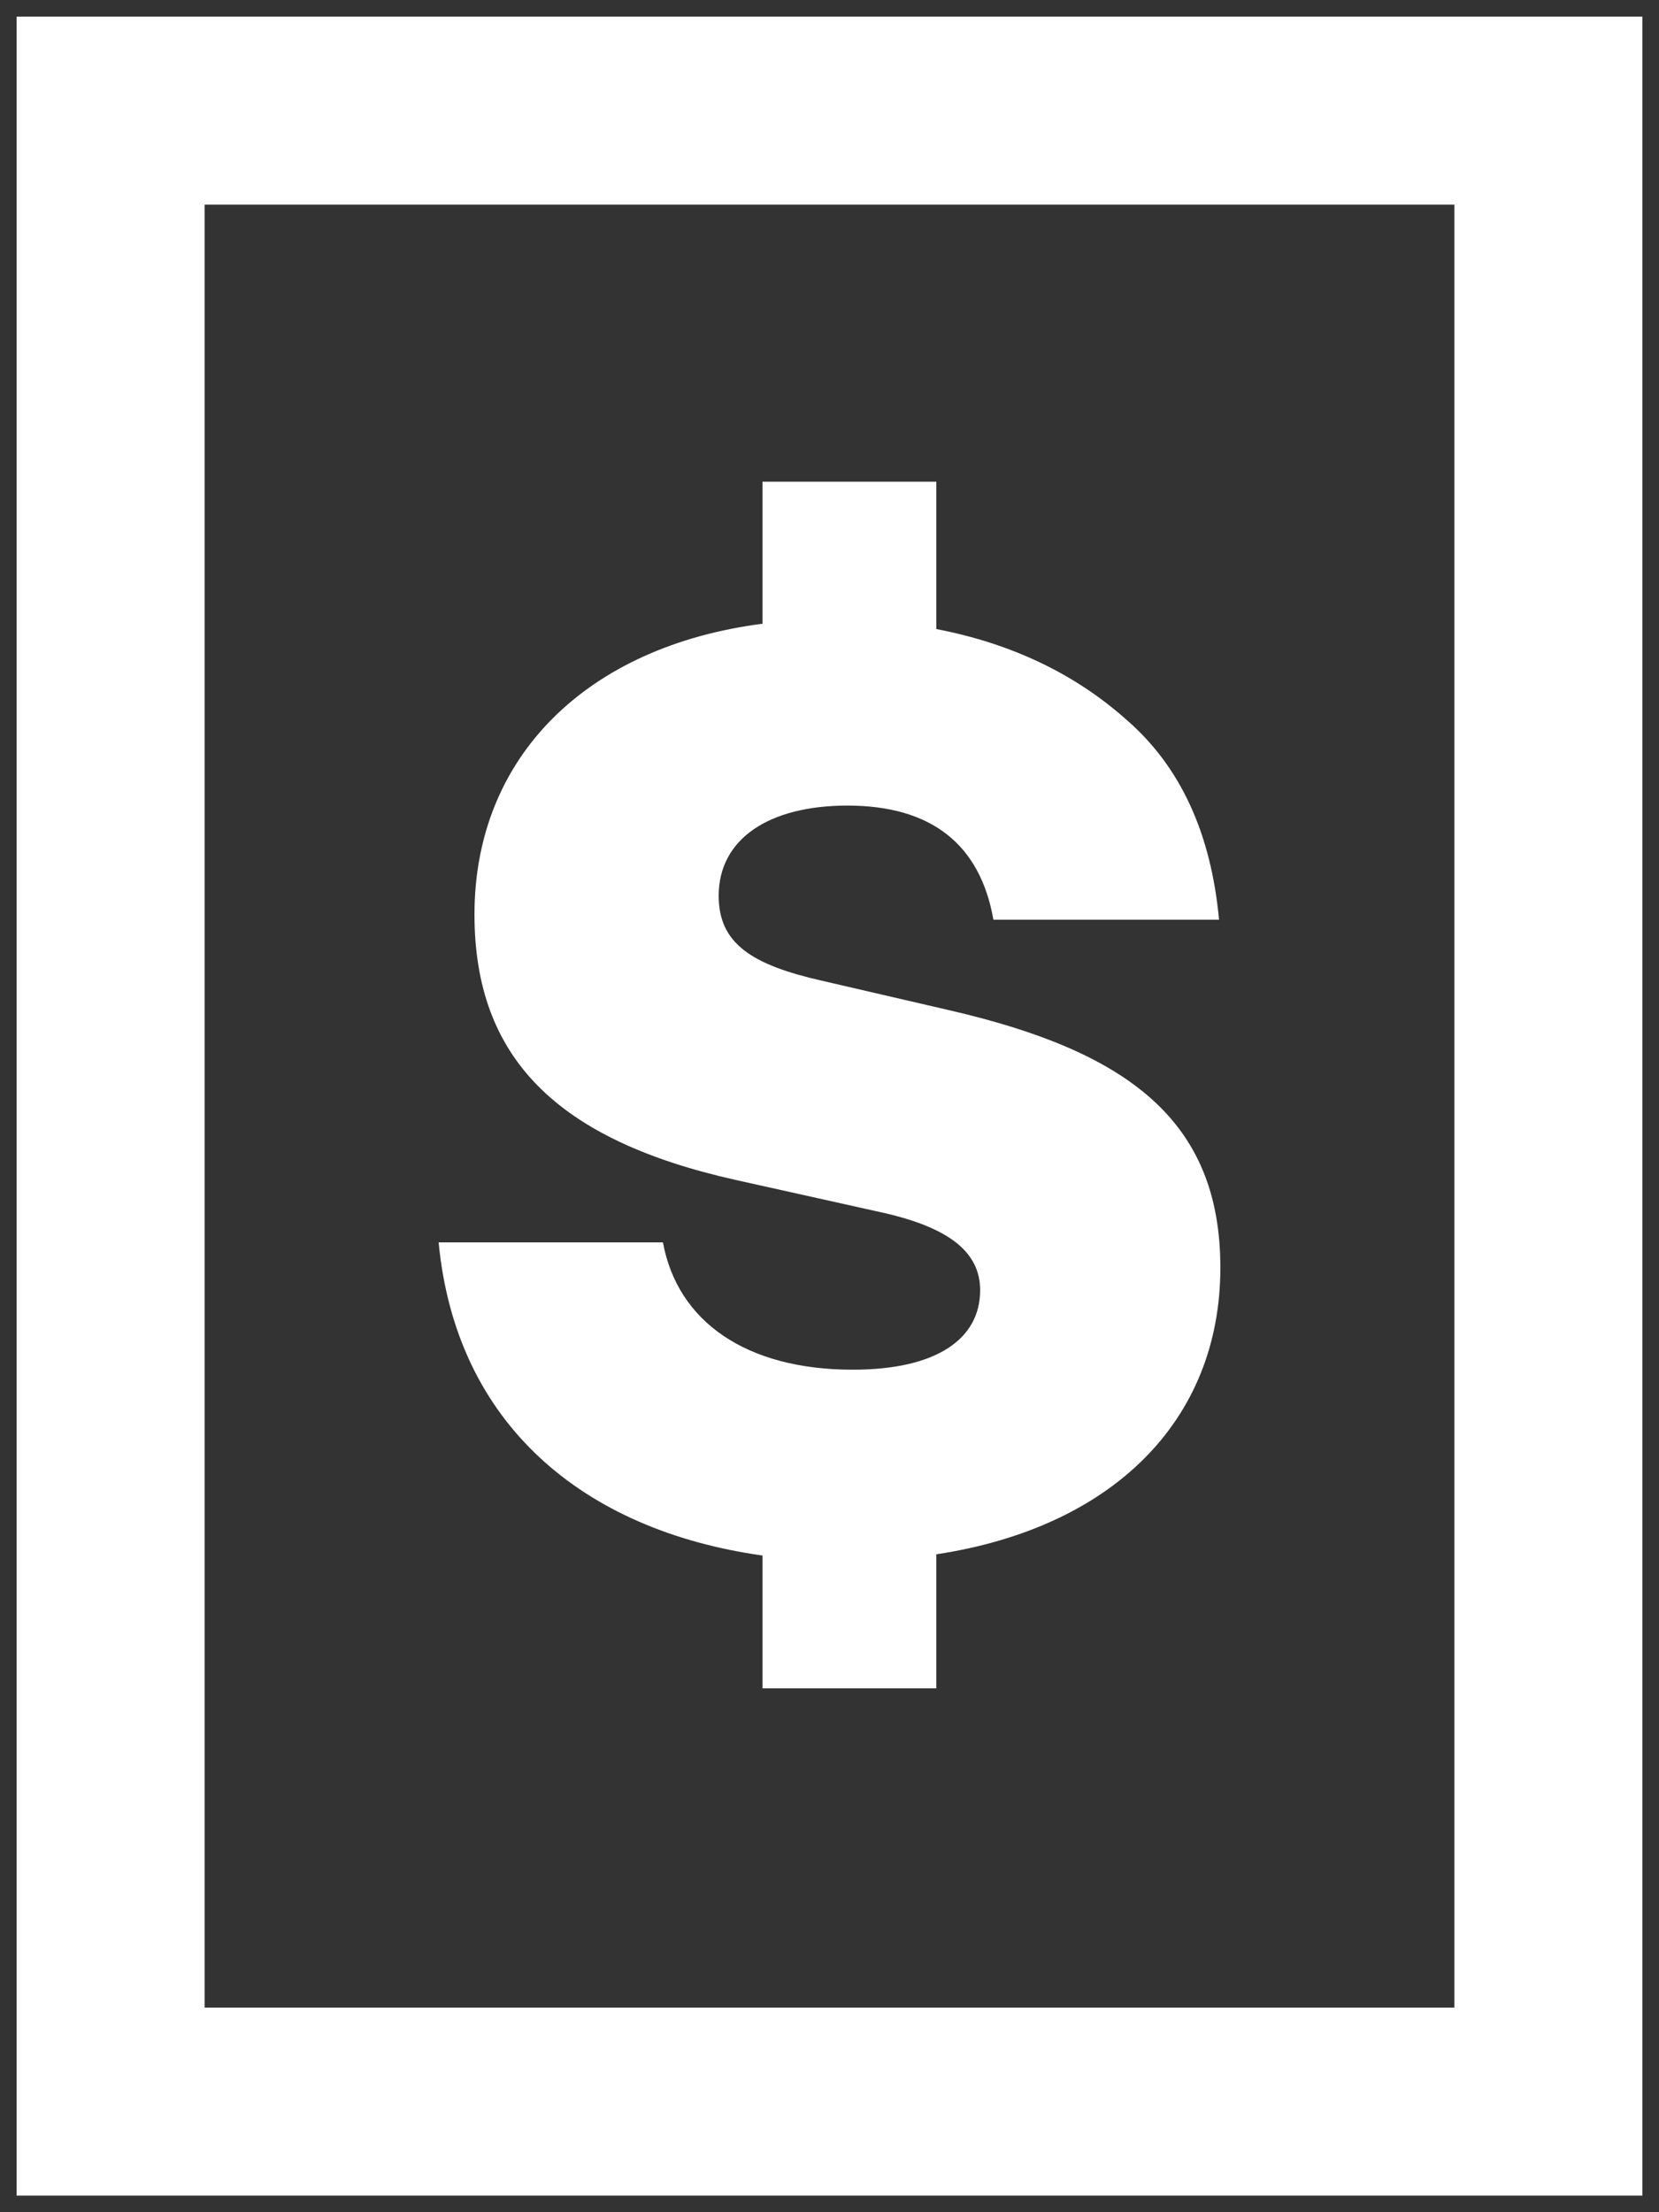 <svg width="15" height="20" viewBox="0 0 15 20" fill="none" xmlns="http://www.w3.org/2000/svg">
<rect x="0" y="0" width="15" height="20" fill="#333333" stroke="none"/>
<path d="M8.574 9.131C10.194 9.503 11.034 10.127 11.034 11.46C11.034 12.851 10.05 13.812 8.466 14.052V15.264H6.894V14.063C5.274 13.835 4.122 12.876 3.966 11.232H5.994C6.126 11.951 6.75 12.383 7.71 12.383C8.466 12.383 8.862 12.107 8.862 11.664C8.862 11.316 8.574 11.1 7.998 10.967L6.654 10.668C5.034 10.307 4.29 9.563 4.29 8.267C4.29 6.839 5.31 5.843 6.894 5.639V4.355H8.466V5.687C9.15 5.819 9.726 6.095 10.194 6.515C10.674 6.935 10.95 7.535 11.022 8.315H8.982C8.862 7.631 8.418 7.283 7.662 7.283C6.954 7.283 6.498 7.583 6.498 8.099C6.498 8.531 6.798 8.723 7.434 8.867L8.574 9.131Z" fill="white"/>
<path fill-rule="evenodd" clip-rule="evenodd" d="M14.85 0.15H0.15V19.85H14.85V0.15ZM1.85 18.15V1.85H13.15V18.15H1.85Z" fill="white"/>
</svg>
